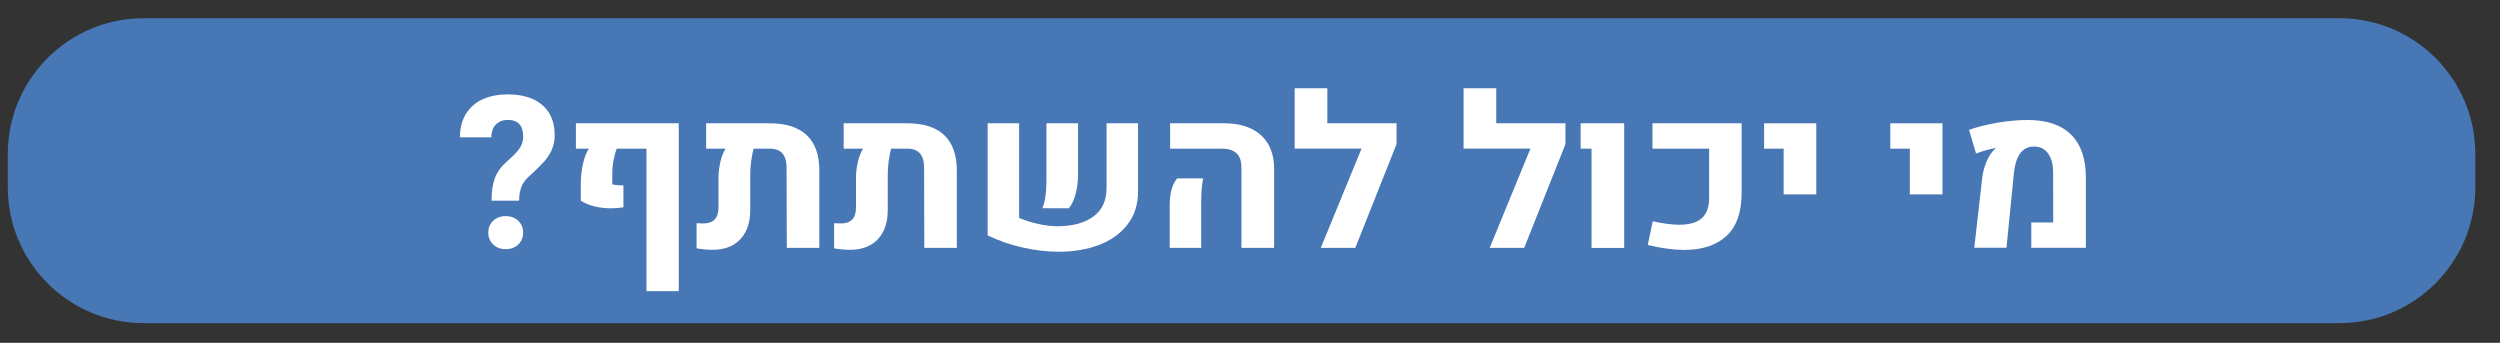 <?xml version="1.0" encoding="UTF-8"?>
<svg xmlns="http://www.w3.org/2000/svg" xmlns:xlink="http://www.w3.org/1999/xlink" version="1.1" id="Layer_1" x="0px" y="0px" viewBox="0 0 551.95 75.68" style="enable-background:new 0 0 551.95 75.68;" xml:space="preserve">
<rect x="0" y="0" width="551.95" height="75.68" fill="#333333" stroke="none"/>
<style type="text/css">
	.st0{fill:#4777B5;}
	.st1{fill:#FFFFFF;}
</style>
<g>
	<path class="st0" d="M516.5,71.34H31.72c-16.57,0-30-13.43-30-30v-7.32c0-16.57,13.43-30,30-30H516.5c16.57,0,30,13.43,30,30v7.32   C546.5,57.91,533.07,71.34,516.5,71.34z"></path>
	<g>
		<g>
			<path class="st1" d="M109.28,39.26c0.5-1.3,1.38-2.51,2.65-3.63c1.22-1.04,2.13-1.96,2.71-2.77c0.58-0.8,0.87-1.69,0.87-2.67     c0-2.48-1.14-3.72-3.42-3.72c-1.01,0-1.86,0.32-2.55,0.96s-1.04,1.61-1.06,2.89h-6.95c0.03-2.11,0.5-3.88,1.42-5.3     s2.16-2.47,3.74-3.16s3.37-1.02,5.39-1.02c2.17,0,4.03,0.35,5.58,1.04c1.54,0.7,2.73,1.72,3.56,3.06     c0.83,1.35,1.24,2.98,1.24,4.91c0,1.21-0.22,2.29-0.65,3.25c-0.44,0.96-1,1.81-1.67,2.56c-0.68,0.75-1.63,1.69-2.83,2.82     l-0.44,0.39c-0.84,0.75-1.42,1.53-1.74,2.35s-0.5,1.85-0.53,3.09h-6.08C108.52,42.26,108.78,40.57,109.28,39.26z M113.67,48.19     c0.58,0.32,1.03,0.76,1.35,1.31s0.48,1.17,0.48,1.86c0,0.69-0.16,1.31-0.48,1.86s-0.77,0.99-1.35,1.31     c-0.58,0.32-1.25,0.48-2.02,0.48s-1.44-0.16-2.02-0.48c-0.58-0.32-1.03-0.76-1.35-1.31s-0.48-1.17-0.48-1.86     c0-0.69,0.16-1.31,0.48-1.86s0.77-0.99,1.35-1.31c0.58-0.32,1.25-0.48,2.02-0.48S113.09,47.87,113.67,48.19z"></path>
			<path class="st1" d="M149.84,64.28h-7.11V32.82h-6.56c-0.66,1.73-0.99,3.59-0.99,5.6v2.27c0.67,0.18,1.49,0.26,2.46,0.23v4.84     c-0.87,0.15-1.79,0.23-2.75,0.23c-1.27,0-2.48-0.14-3.63-0.42s-2.16-0.7-3.03-1.25V40.8c-0.02-1.52,0.13-3,0.45-4.46     c0.31-1.46,0.75-2.64,1.32-3.52h-2.85v-5.6h22.7V64.28z"></path>
			<path class="st1" d="M178.11,29.84c1.85,1.75,2.78,4.35,2.78,7.79v17.1h-7.18l-0.05-17.69c0-1.42-0.31-2.48-0.92-3.18     s-1.54-1.04-2.8-1.04h-3.56c-0.23,0.84-0.41,1.77-0.54,2.78c-0.13,1.01-0.2,1.97-0.2,2.87v7.87c0,1.85-0.33,3.43-0.99,4.75     c-0.66,1.32-1.61,2.32-2.87,3.02c-1.25,0.7-2.75,1.04-4.5,1.04c-1.07,0-2.23-0.11-3.49-0.32v-5.55c0.67,0.03,1.18,0.05,1.51,0.05     c2.22,0,3.33-1.18,3.33-3.53V39.1c0-1.01,0.13-2.11,0.4-3.29c0.27-1.19,0.65-2.18,1.16-2.99h-4.29v-5.6h14     C173.53,27.22,176.26,28.09,178.11,29.84z"></path>
			<path class="st1" d="M208.47,29.84c1.85,1.75,2.78,4.35,2.78,7.79v17.1h-7.18l-0.05-17.69c0-1.42-0.31-2.48-0.92-3.18     c-0.61-0.7-1.55-1.04-2.8-1.04h-3.56c-0.23,0.84-0.41,1.77-0.54,2.78s-0.2,1.97-0.2,2.87v7.87c0,1.85-0.33,3.43-0.99,4.75     c-0.66,1.32-1.61,2.32-2.87,3.02c-1.25,0.7-2.75,1.04-4.5,1.04c-1.07,0-2.23-0.11-3.49-0.32v-5.55c0.67,0.03,1.18,0.05,1.51,0.05     c2.22,0,3.33-1.18,3.33-3.53V39.1c0-1.01,0.13-2.11,0.4-3.29c0.27-1.19,0.65-2.18,1.16-2.99h-4.29v-5.6h14     C203.89,27.22,206.62,28.09,208.47,29.84z"></path>
			<path class="st1" d="M225,48.1c1.33,0.57,2.75,1.02,4.26,1.35c1.51,0.34,2.9,0.5,4.19,0.5c3.32,0,5.96-0.71,7.92-2.12     c1.96-1.42,2.94-3.55,2.94-6.41V27.22h6.95v15.01c0,2.89-0.78,5.34-2.33,7.34c-1.55,2-3.65,3.51-6.29,4.51     c-2.64,1-5.6,1.5-8.89,1.5c-2.55,0-5.2-0.31-7.93-0.92c-2.73-0.61-5.32-1.51-7.77-2.69V27.22H225V48.1z M230.79,43.5     c0.16-1.08,0.24-2.25,0.24-3.52V27.22h6.98v11.24c0,1.56-0.18,3.02-0.54,4.37c-0.36,1.35-0.86,2.41-1.5,3.16l-5.85-0.02     C230.41,45.4,230.63,44.58,230.79,43.5z"></path>
			<path class="st1" d="M258.25,45.3c0-2.65,0.55-4.62,1.65-5.92h5.74c-0.29,1.38-0.44,3.09-0.44,5.14v10.21h-6.95V45.3z      M274.08,36.95c0-1.39-0.36-2.43-1.08-3.11c-0.72-0.68-1.82-1.02-3.3-1.02h-11.36v-5.6h11.89c2.33,0,4.32,0.39,5.98,1.18     s2.92,1.94,3.79,3.44c0.86,1.51,1.3,3.32,1.3,5.45v17.44h-7.21V36.95z"></path>
			<path class="st1" d="M308.33,31.83l-9.11,22.9h-7.62l9-21.92h-14.76V19.48h7.21v7.73h15.28V31.83z"></path>
			<path class="st1" d="M345.62,31.83l-9.11,22.9h-7.62l9-21.92h-14.76V19.48h7.21v7.73h15.28V31.83z"></path>
			<path class="st1" d="M351.38,32.82h-2.41v-5.6h9.62v27.52h-7.21V32.82z"></path>
			<path class="st1" d="M363.79,54.09l1.1-5.23c2.31,0.5,4.29,0.76,5.94,0.76c2.23-0.02,3.88-0.51,4.93-1.48s1.58-2.43,1.58-4.37     V32.82h-12.51v-5.6h19.69v15.31c0,4.31-1.12,7.5-3.35,9.56c-2.23,2.06-5.36,3.09-9.39,3.09     C369.48,55.17,366.81,54.81,363.79,54.09z"></path>
			<path class="st1" d="M393.79,32.82h-4.31v-5.6h11.52v15.7h-7.21V32.82z"></path>
			<path class="st1" d="M421.65,32.82h-4.31v-5.6h11.52v15.7h-7.21V32.82z"></path>
			<path class="st1" d="M437.64,39.24c0.15-1.24,0.47-2.42,0.94-3.54c0.47-1.12,1.03-2,1.68-2.64c0.14-0.14,0.24-0.22,0.32-0.25     l-0.02-0.12c-0.58,0.09-1.29,0.26-2.13,0.49c-0.84,0.24-1.56,0.48-2.16,0.72l-1.54-5.23c1.79-0.64,3.87-1.17,6.24-1.57     s4.61-0.61,6.72-0.61c4.18,0,7.36,1.07,9.54,3.21c2.18,2.14,3.28,5.29,3.29,9.43v15.58h-12.05v-5.6h4.84l-0.02-10.95     c0-1.84-0.37-3.26-1.11-4.28s-1.79-1.53-3.13-1.53c-1.29,0-2.29,0.5-3.03,1.51s-1.2,2.49-1.4,4.43l-1.63,16.41h-7.11     L437.64,39.24z"></path>
		</g>
	</g>
</g>
</svg>
